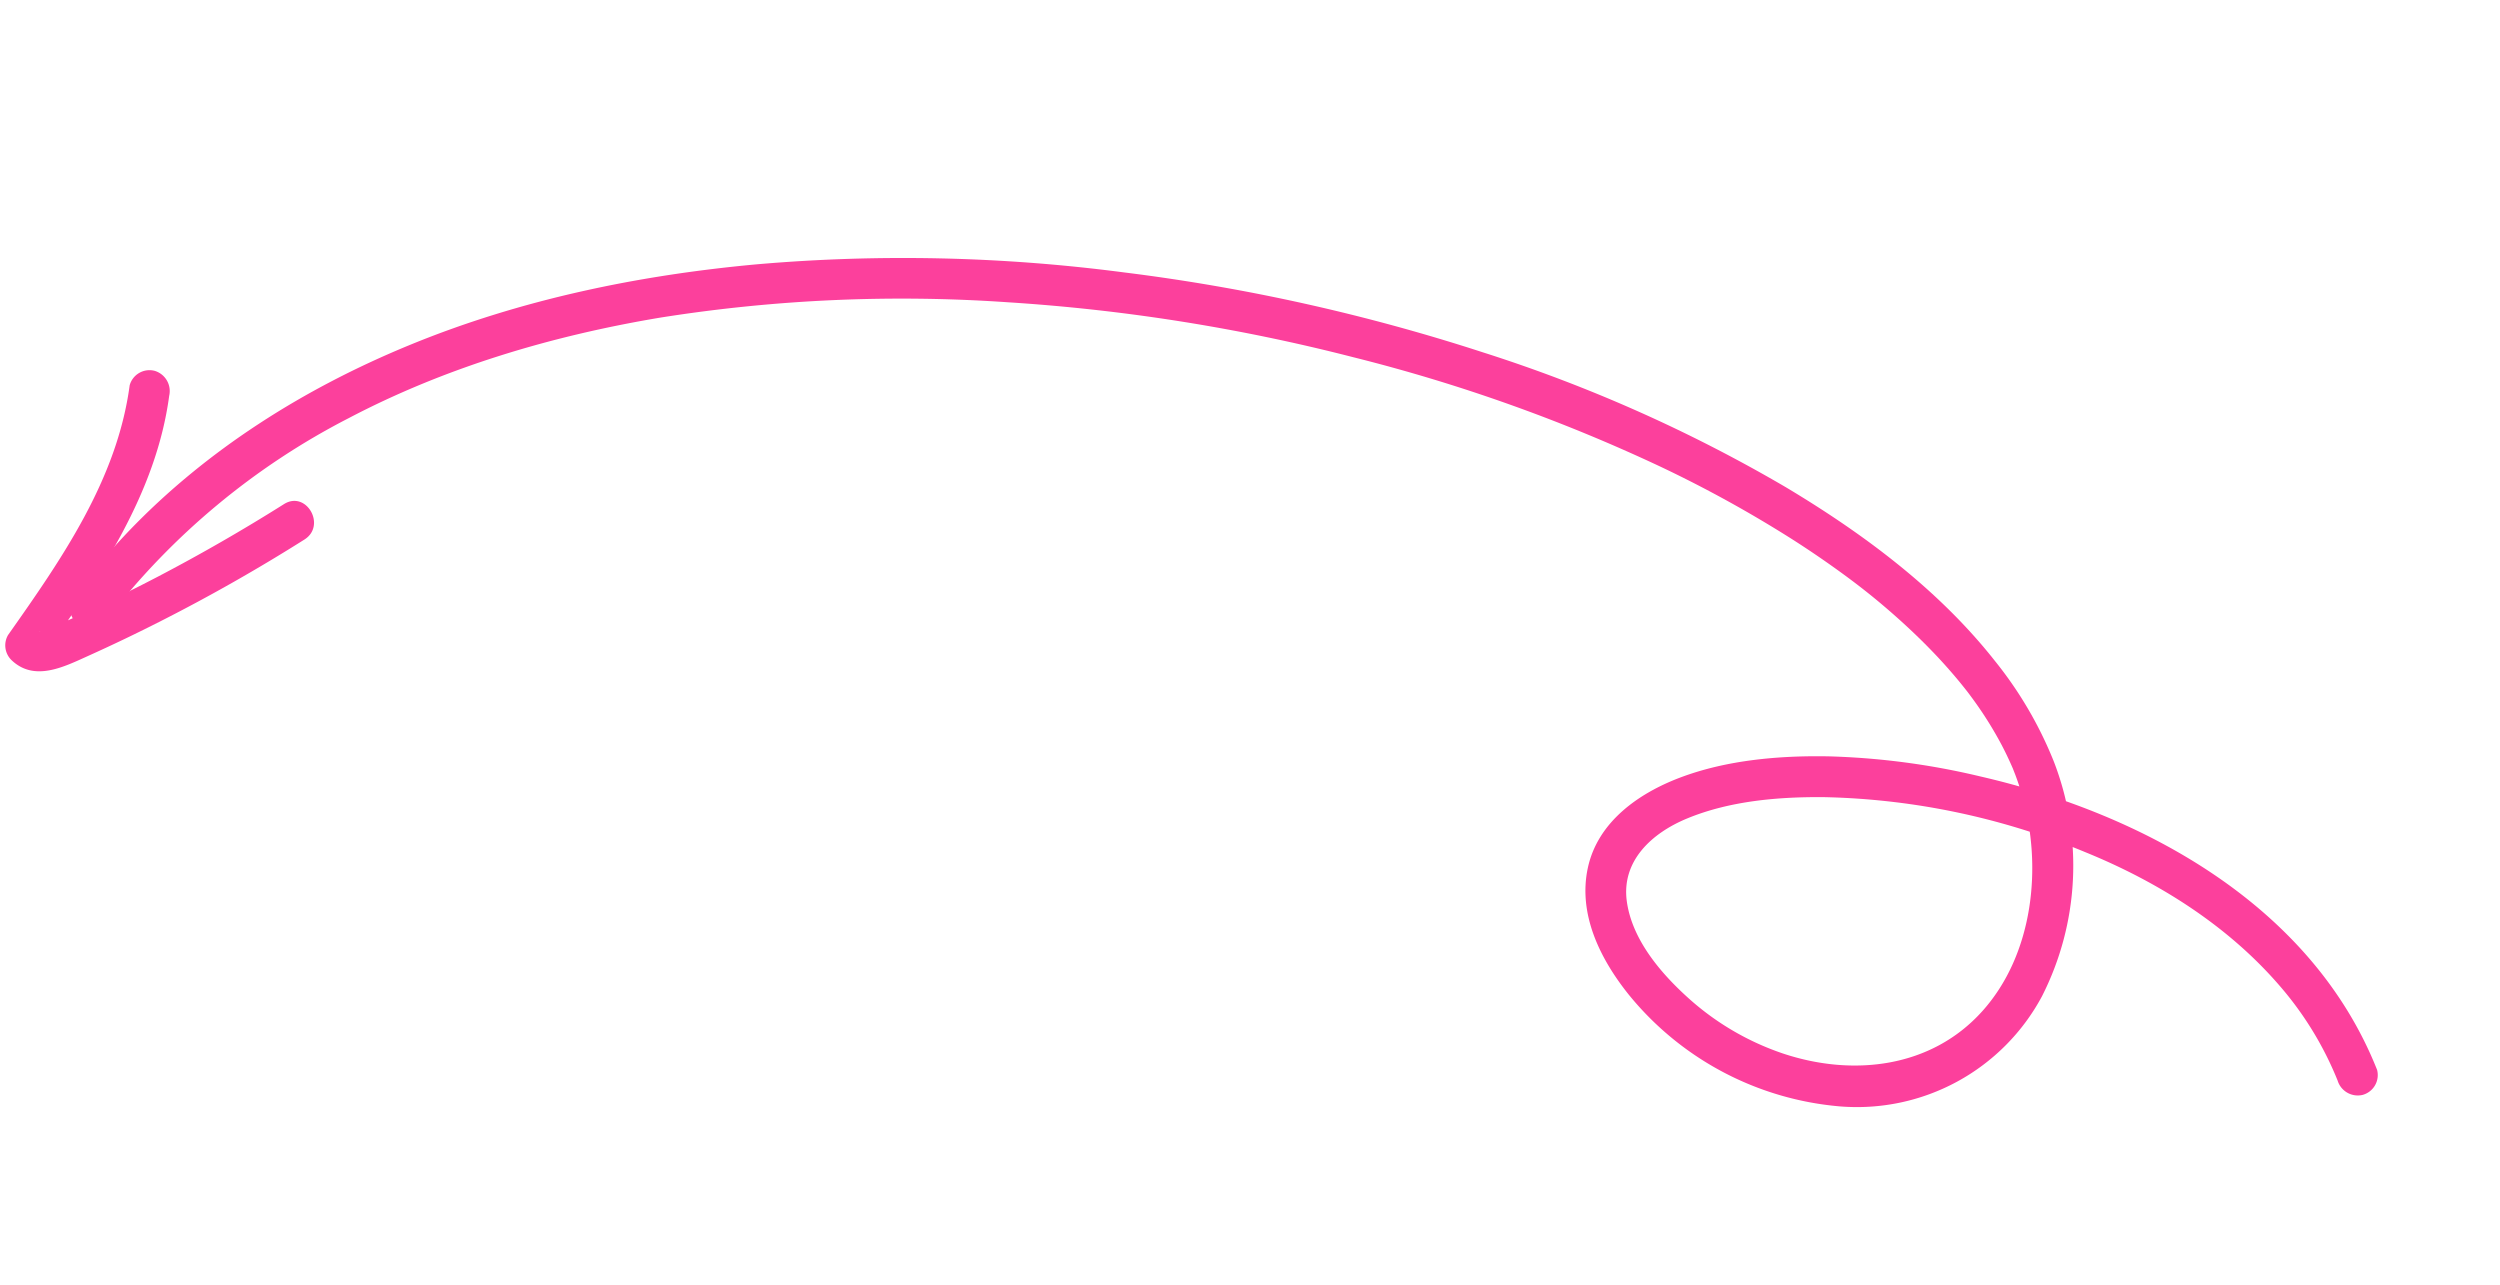 <svg xmlns="http://www.w3.org/2000/svg" xmlns:xlink="http://www.w3.org/1999/xlink" width="305.684" height="157.119" viewBox="0 0 305.684 157.119">
  <defs>
    <clipPath id="clip-path">
      <rect id="Rectangle_4" data-name="Rectangle 4" width="293.99" height="83.887" fill="#fc409c"/>
    </clipPath>
  </defs>
  <g id="Group_10" data-name="Group 10" transform="matrix(-0.966, -0.259, 0.259, -0.966, 283.973, 157.119)">
    <g id="Group_9" data-name="Group 9" transform="translate(0 0)" clip-path="url(#clip-path)">
      <path id="Path_339" data-name="Path 339" d="M.366,21.939c12.856,17.273,35.542,22.809,56.12,22.078a90.194,90.194,0,0,0,18.54-2.426c5.886-1.463,12-3.679,16.953-7.261,4.364-3.157,8.249-7.8,7.976-13.51-.28-5.837-4.38-10.431-8.874-13.723A37.357,37.357,0,0,0,62.7.594,25.657,25.657,0,0,0,42.258,20.017a35.264,35.264,0,0,0,6.056,28.115,48.006,48.006,0,0,0,10.2,10.044C67.4,64.793,78.044,69,88.632,72.012a183.572,183.572,0,0,0,40.054,6.336,235.8,235.8,0,0,0,44.868-1.921,207.554,207.554,0,0,0,43.635-10.67c13.645-5.03,26.811-11.652,38.4-20.489,11.074-8.443,20.709-18.8,27.415-31.067a91.065,91.065,0,0,0,4.442-9.444A2.515,2.515,0,0,0,285.7,1.682a2.561,2.561,0,0,0-3.075,1.746,88.237,88.237,0,0,1-22.091,31.227c-9.79,9.044-21.387,16.174-33.666,21.767A188.564,188.564,0,0,1,186.3,69.229a227.35,227.35,0,0,1-42.45,4.438,204.918,204.918,0,0,1-39.782-3.2A150.366,150.366,0,0,1,86.329,66.1q-3.987-1.255-7.881-2.787c-2.263-.895-4.373-1.819-6.907-3.083-2.2-1.1-4.36-2.295-6.445-3.6q-1.507-.947-2.962-1.975c-.472-.335-.937-.679-1.4-1.025-.1-.076-.2-.153-.3-.231.063.049.412.323.056.043-.247-.195-.493-.389-.736-.587a46,46,0,0,1-4.771-4.444c-.705-.762-1.374-1.553-2.021-2.364-.26-.325.275.383-.126-.167-.132-.181-.267-.361-.4-.543q-.778-1.083-1.467-2.226c-4.676-7.771-6.365-18.392-2.145-26.731S62.014,4.512,71.007,5.047a33.11,33.11,0,0,1,12.85,3.5c4.094,2.071,8.59,5.141,10.434,9.526,1.952,4.642-.848,8.9-4.487,11.688-4.5,3.453-10.181,5.494-15.62,6.89a88.051,88.051,0,0,1-32.512,1.741c-9.544-1.2-19.081-4.15-27.089-9.581a41.12,41.12,0,0,1-9.9-9.392,2.576,2.576,0,0,0-3.42-.9,2.517,2.517,0,0,0-.9,3.42" transform="translate(0 5.205)" fill="#fc409c"/>
      <path id="Path_340" data-name="Path 340" d="M4.224,27.668q6.039-6.526,12.59-12.554,3.23-2.967,6.582-5.8,1.674-1.417,3.378-2.8a14.391,14.391,0,0,1,1.553-1.176c.158-.1.32-.186.483-.275.614-.338.188-.085.178-.091L27.84,2.145c-4.059,11.044-8.181,22.718-6.634,34.669a2.583,2.583,0,0,0,2.5,2.5,2.514,2.514,0,0,0,2.5-2.5c-1.495-11.544,2.536-22.676,6.455-33.34A2.514,2.514,0,0,0,31.512.651c-3.418-1.925-6.456.834-8.99,2.908Q18.68,6.7,14.986,10.026,7.513,16.743.687,24.132c-2.183,2.359,1.345,5.9,3.537,3.536" transform="translate(261.219 0.001)" fill="#fc409c"/>
    </g>
  </g>
</svg>
